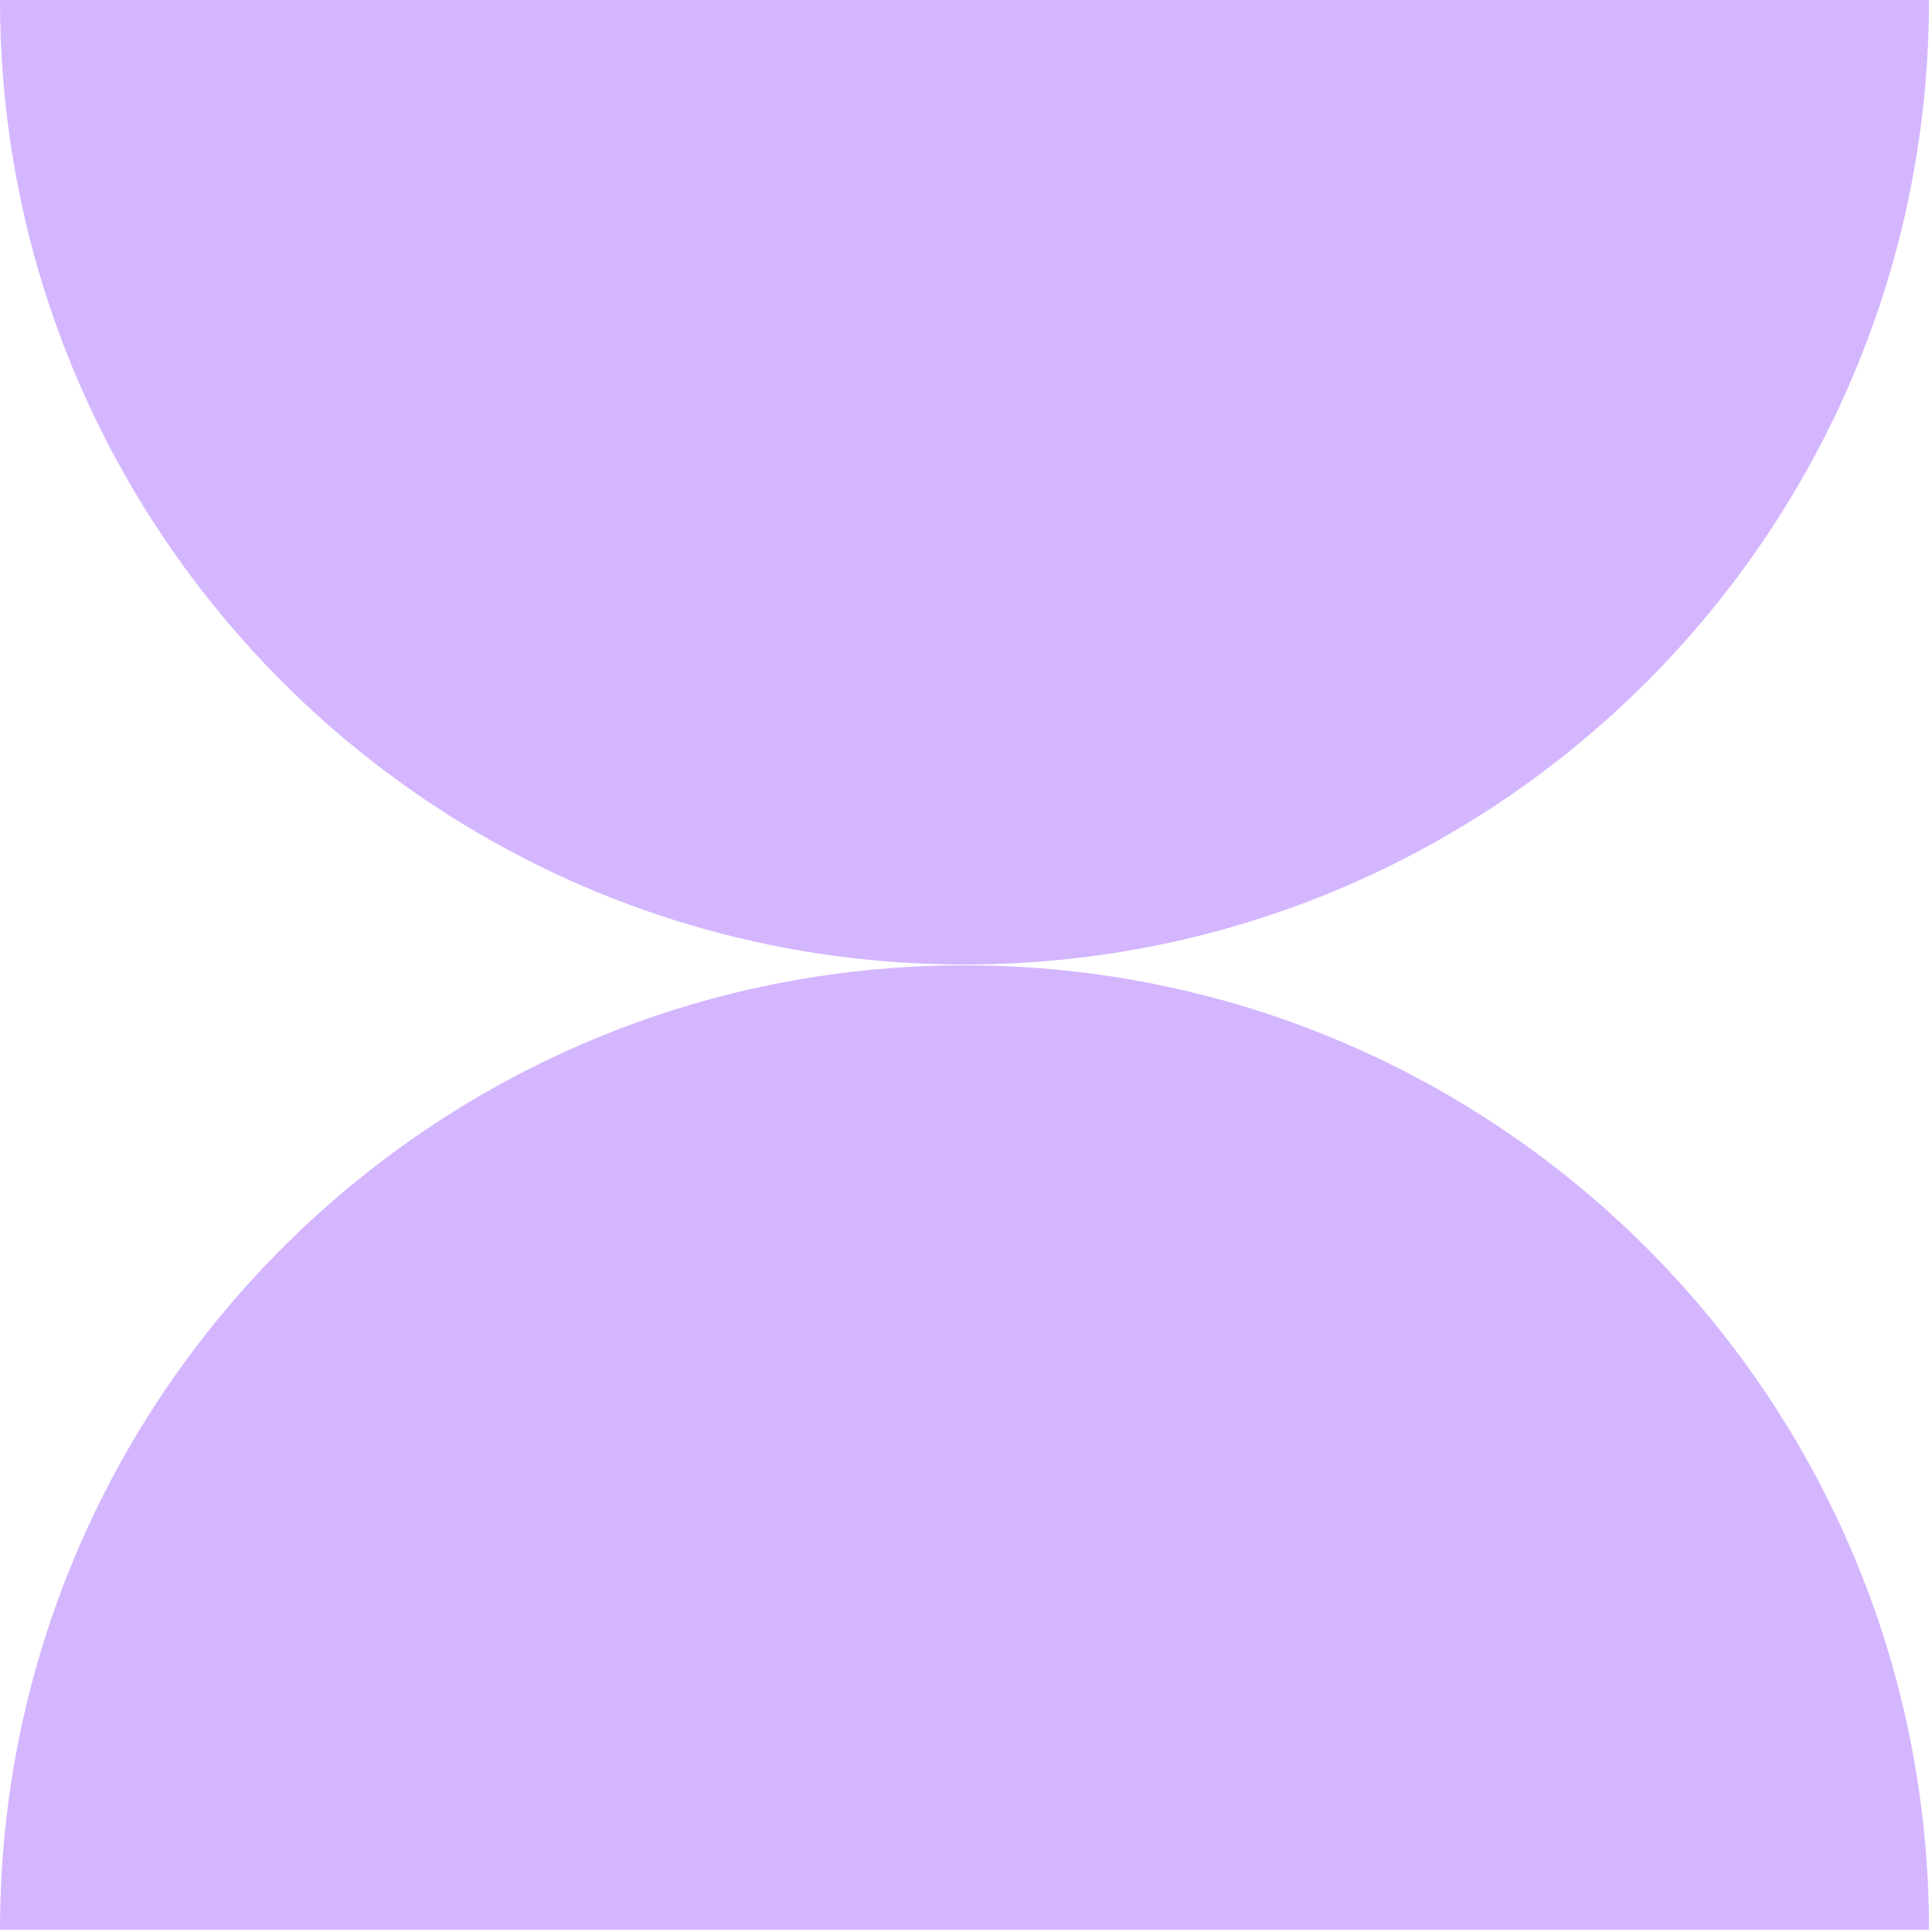 <?xml version="1.0" encoding="utf-8"?>
<svg xmlns="http://www.w3.org/2000/svg" fill="none" height="100%" overflow="visible" preserveAspectRatio="none" style="display: block;" viewBox="0 0 104 104" width="100%">
<g id="Vector">
<path d="M51.919 51.963C23.245 51.963 0 75.209 0 103.883H103.839C103.839 75.209 80.594 51.963 51.919 51.963Z" fill="#D4B6FF"/>
<path d="M51.919 51.92C80.594 51.92 103.839 28.675 103.839 0H0C0 28.675 23.245 51.92 51.919 51.92Z" fill="#D4B6FF"/>
</g>
</svg>